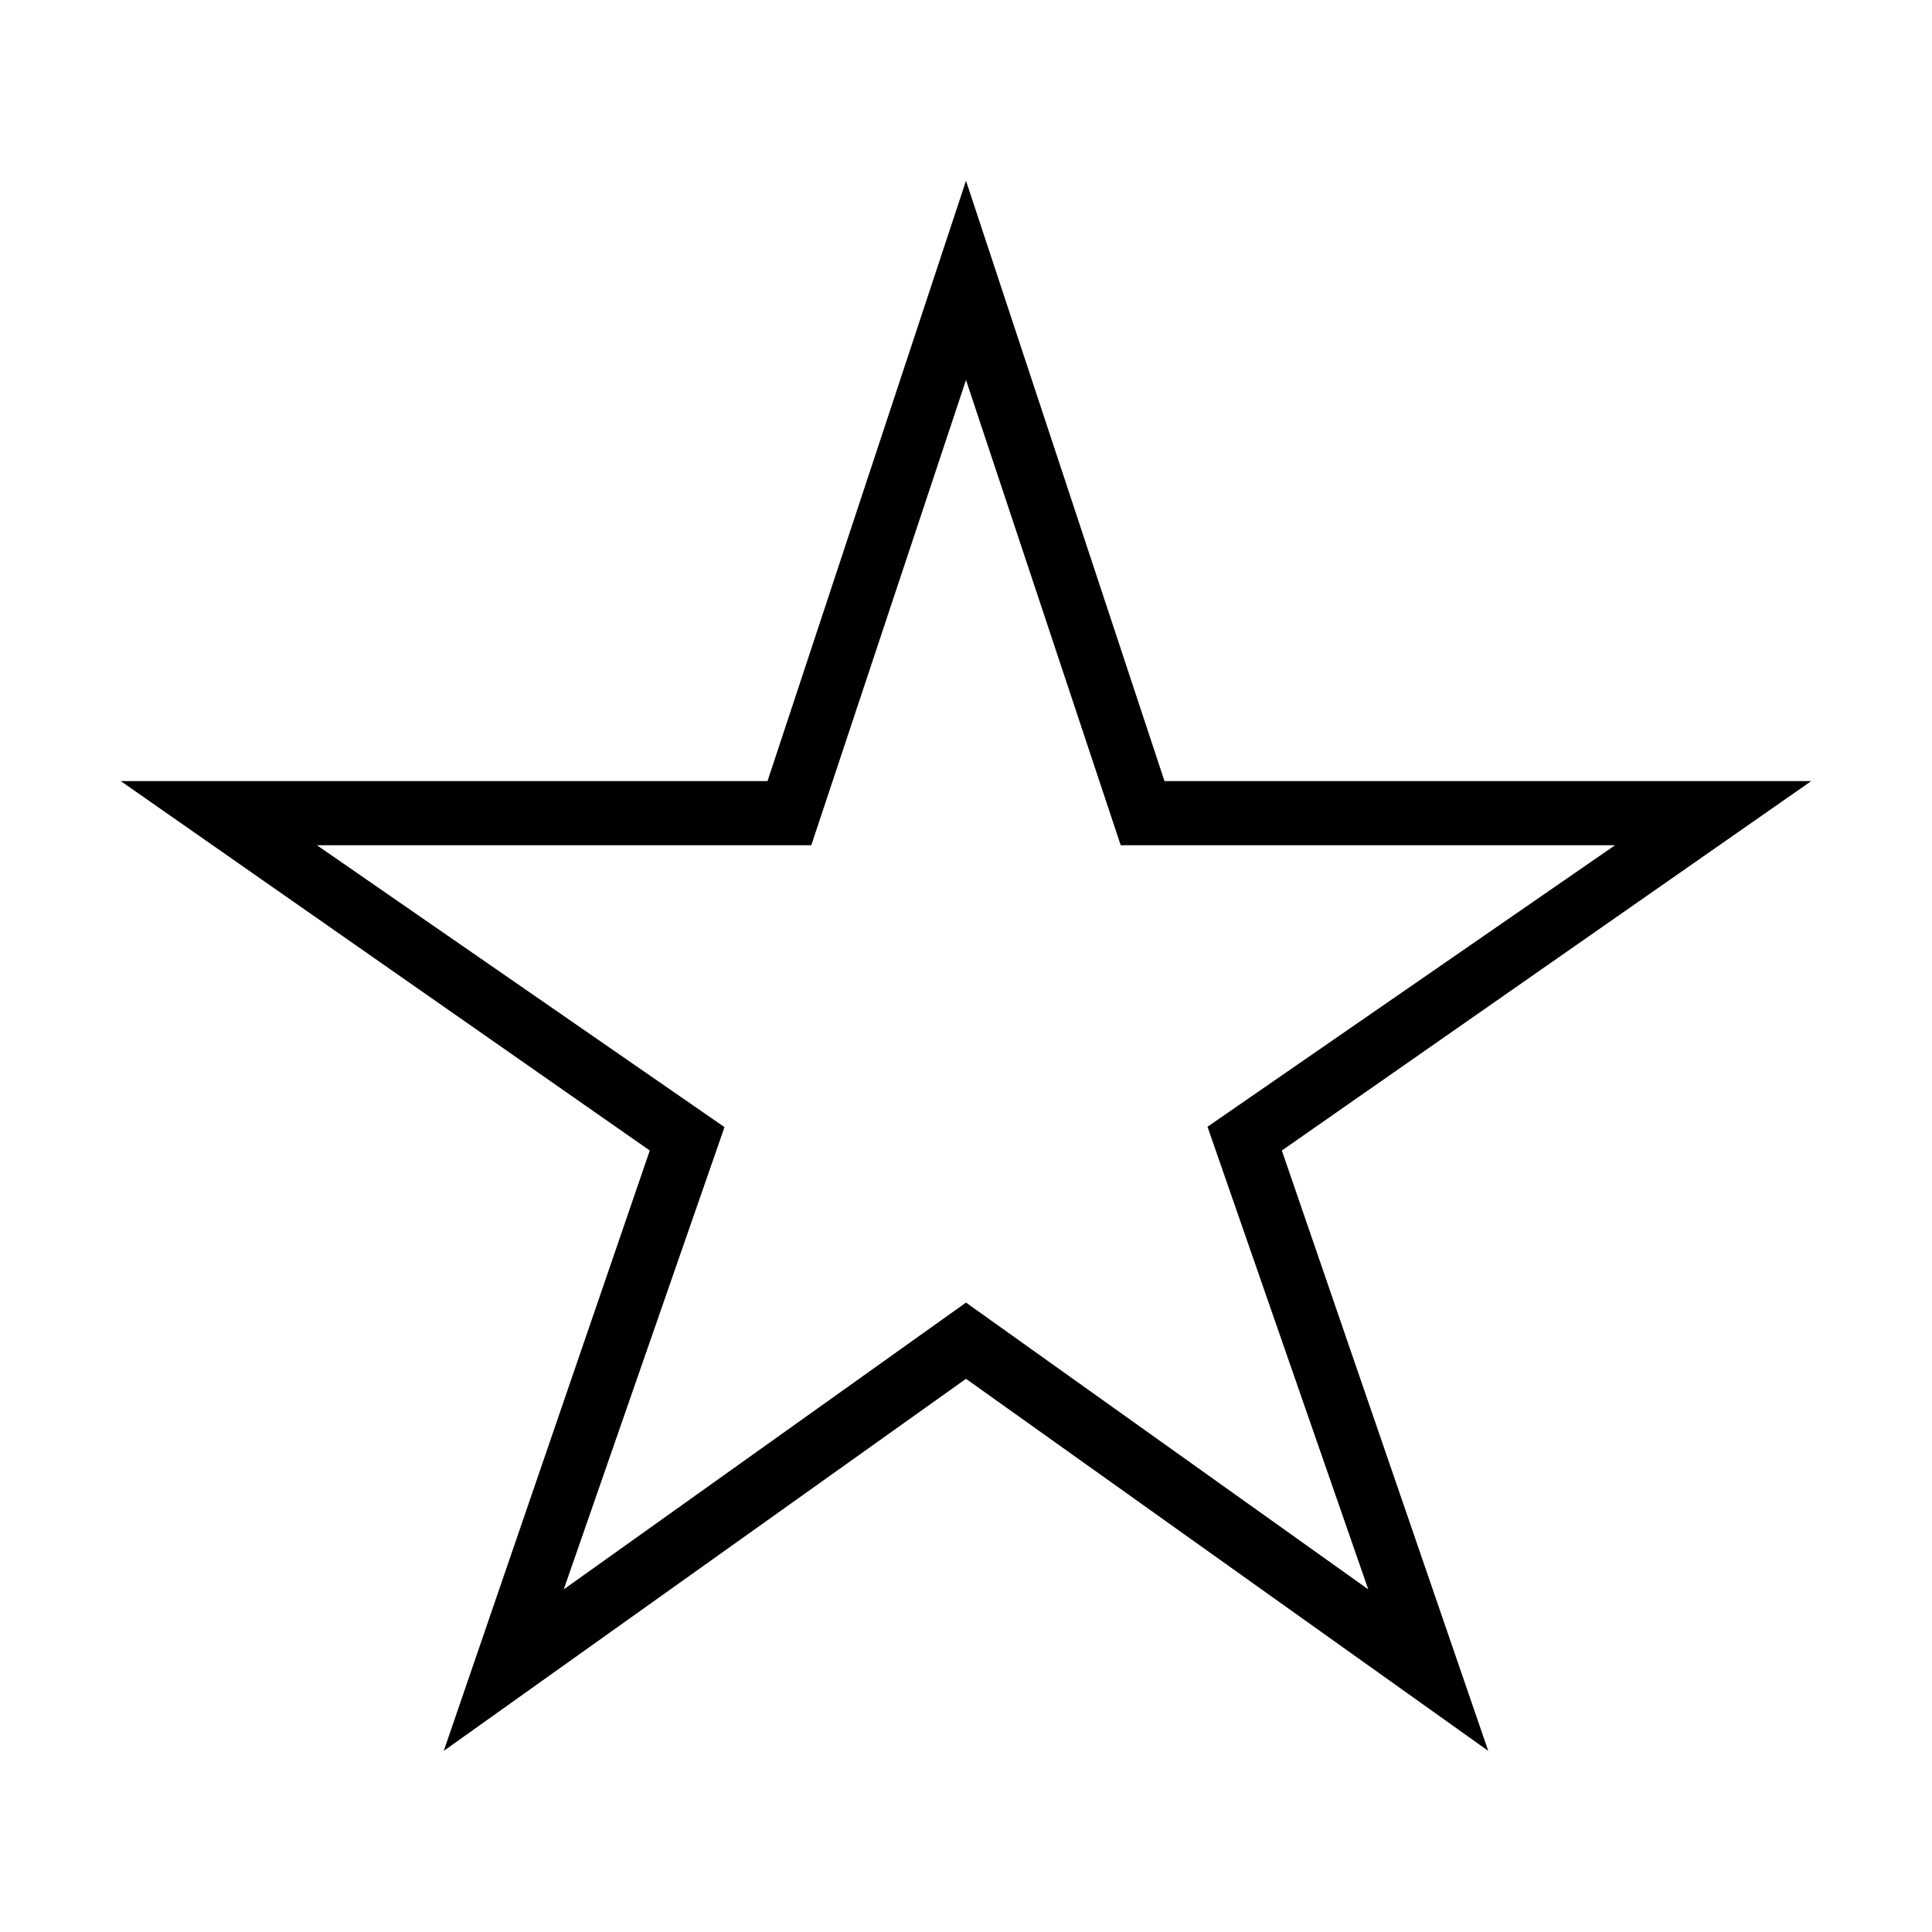 <svg xmlns="http://www.w3.org/2000/svg" width="32" height="32" fill="currentColor" viewBox="0 0 512 512"><path d="M480 207H308.6L256 47.9 203.4 207H32l140.2 97.9L117.6 464 256 365.4 394.4 464l-54.7-159.1zM362.6 421.2l-106.6-76-106.6 76L192 298.7 84 224h131l41-123.3L297 224h131l-108 74.6z"/></svg>